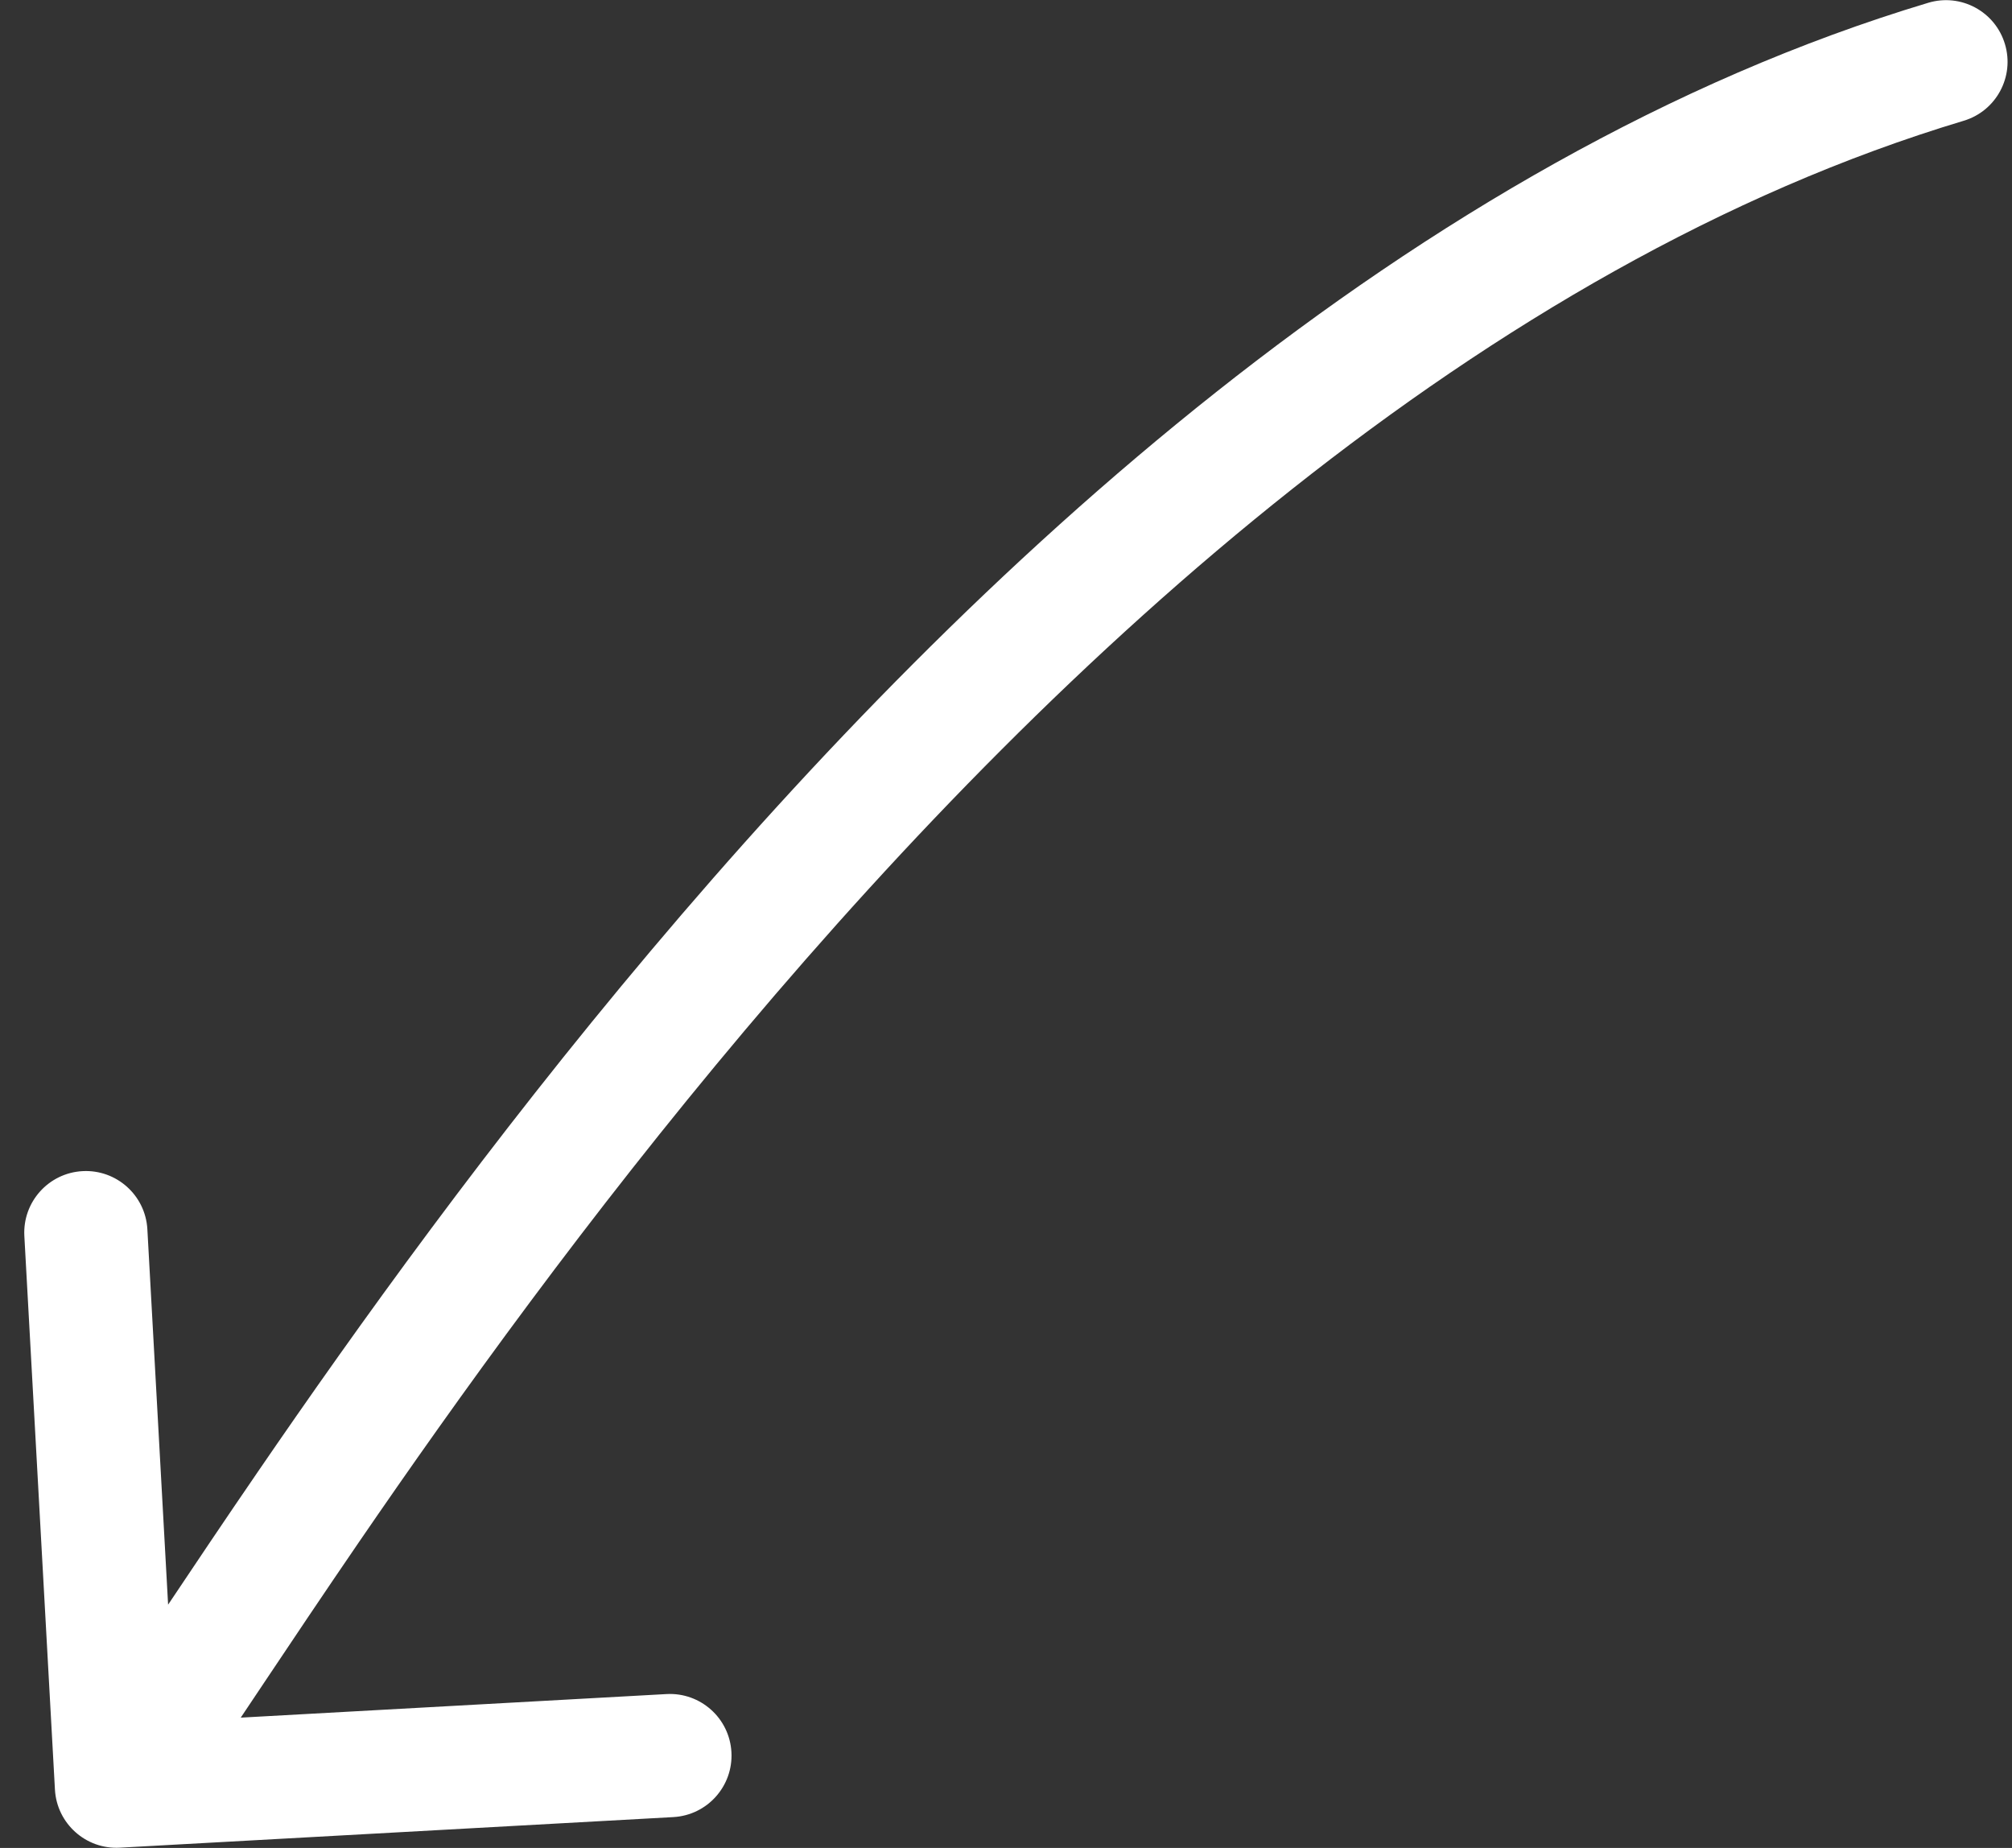 <?xml version="1.0" encoding="UTF-8"?> <svg xmlns="http://www.w3.org/2000/svg" width="49" height="45" viewBox="0 0 49 45" fill="none"><rect x="0" y="0" width="49" height="45" fill="#333333" stroke="none"/><path fill-rule="evenodd" clip-rule="evenodd" d="M18.147 25.082C25.86 15.932 36.093 6.464 47.823 2.941C48.617 2.703 49.067 1.866 48.828 1.073C48.59 0.279 47.754 -0.171 46.96 0.068C34.37 3.849 23.667 13.878 15.853 23.149C11.927 27.806 8.69 32.321 6.273 35.85C5.452 37.048 4.722 38.137 4.094 39.076L3.589 29.934C3.543 29.107 2.835 28.473 2.008 28.519C1.181 28.565 0.548 29.272 0.593 30.099L1.338 43.579C1.384 44.406 2.092 45.04 2.919 44.994L16.398 44.249C17.226 44.203 17.859 43.495 17.813 42.668C17.768 41.841 17.06 41.208 16.233 41.253L5.863 41.827C6.042 41.559 6.231 41.277 6.43 40.979C7.092 39.989 7.864 38.835 8.747 37.545C11.135 34.06 14.31 29.635 18.147 25.082Z" fill="white"></path></svg> 